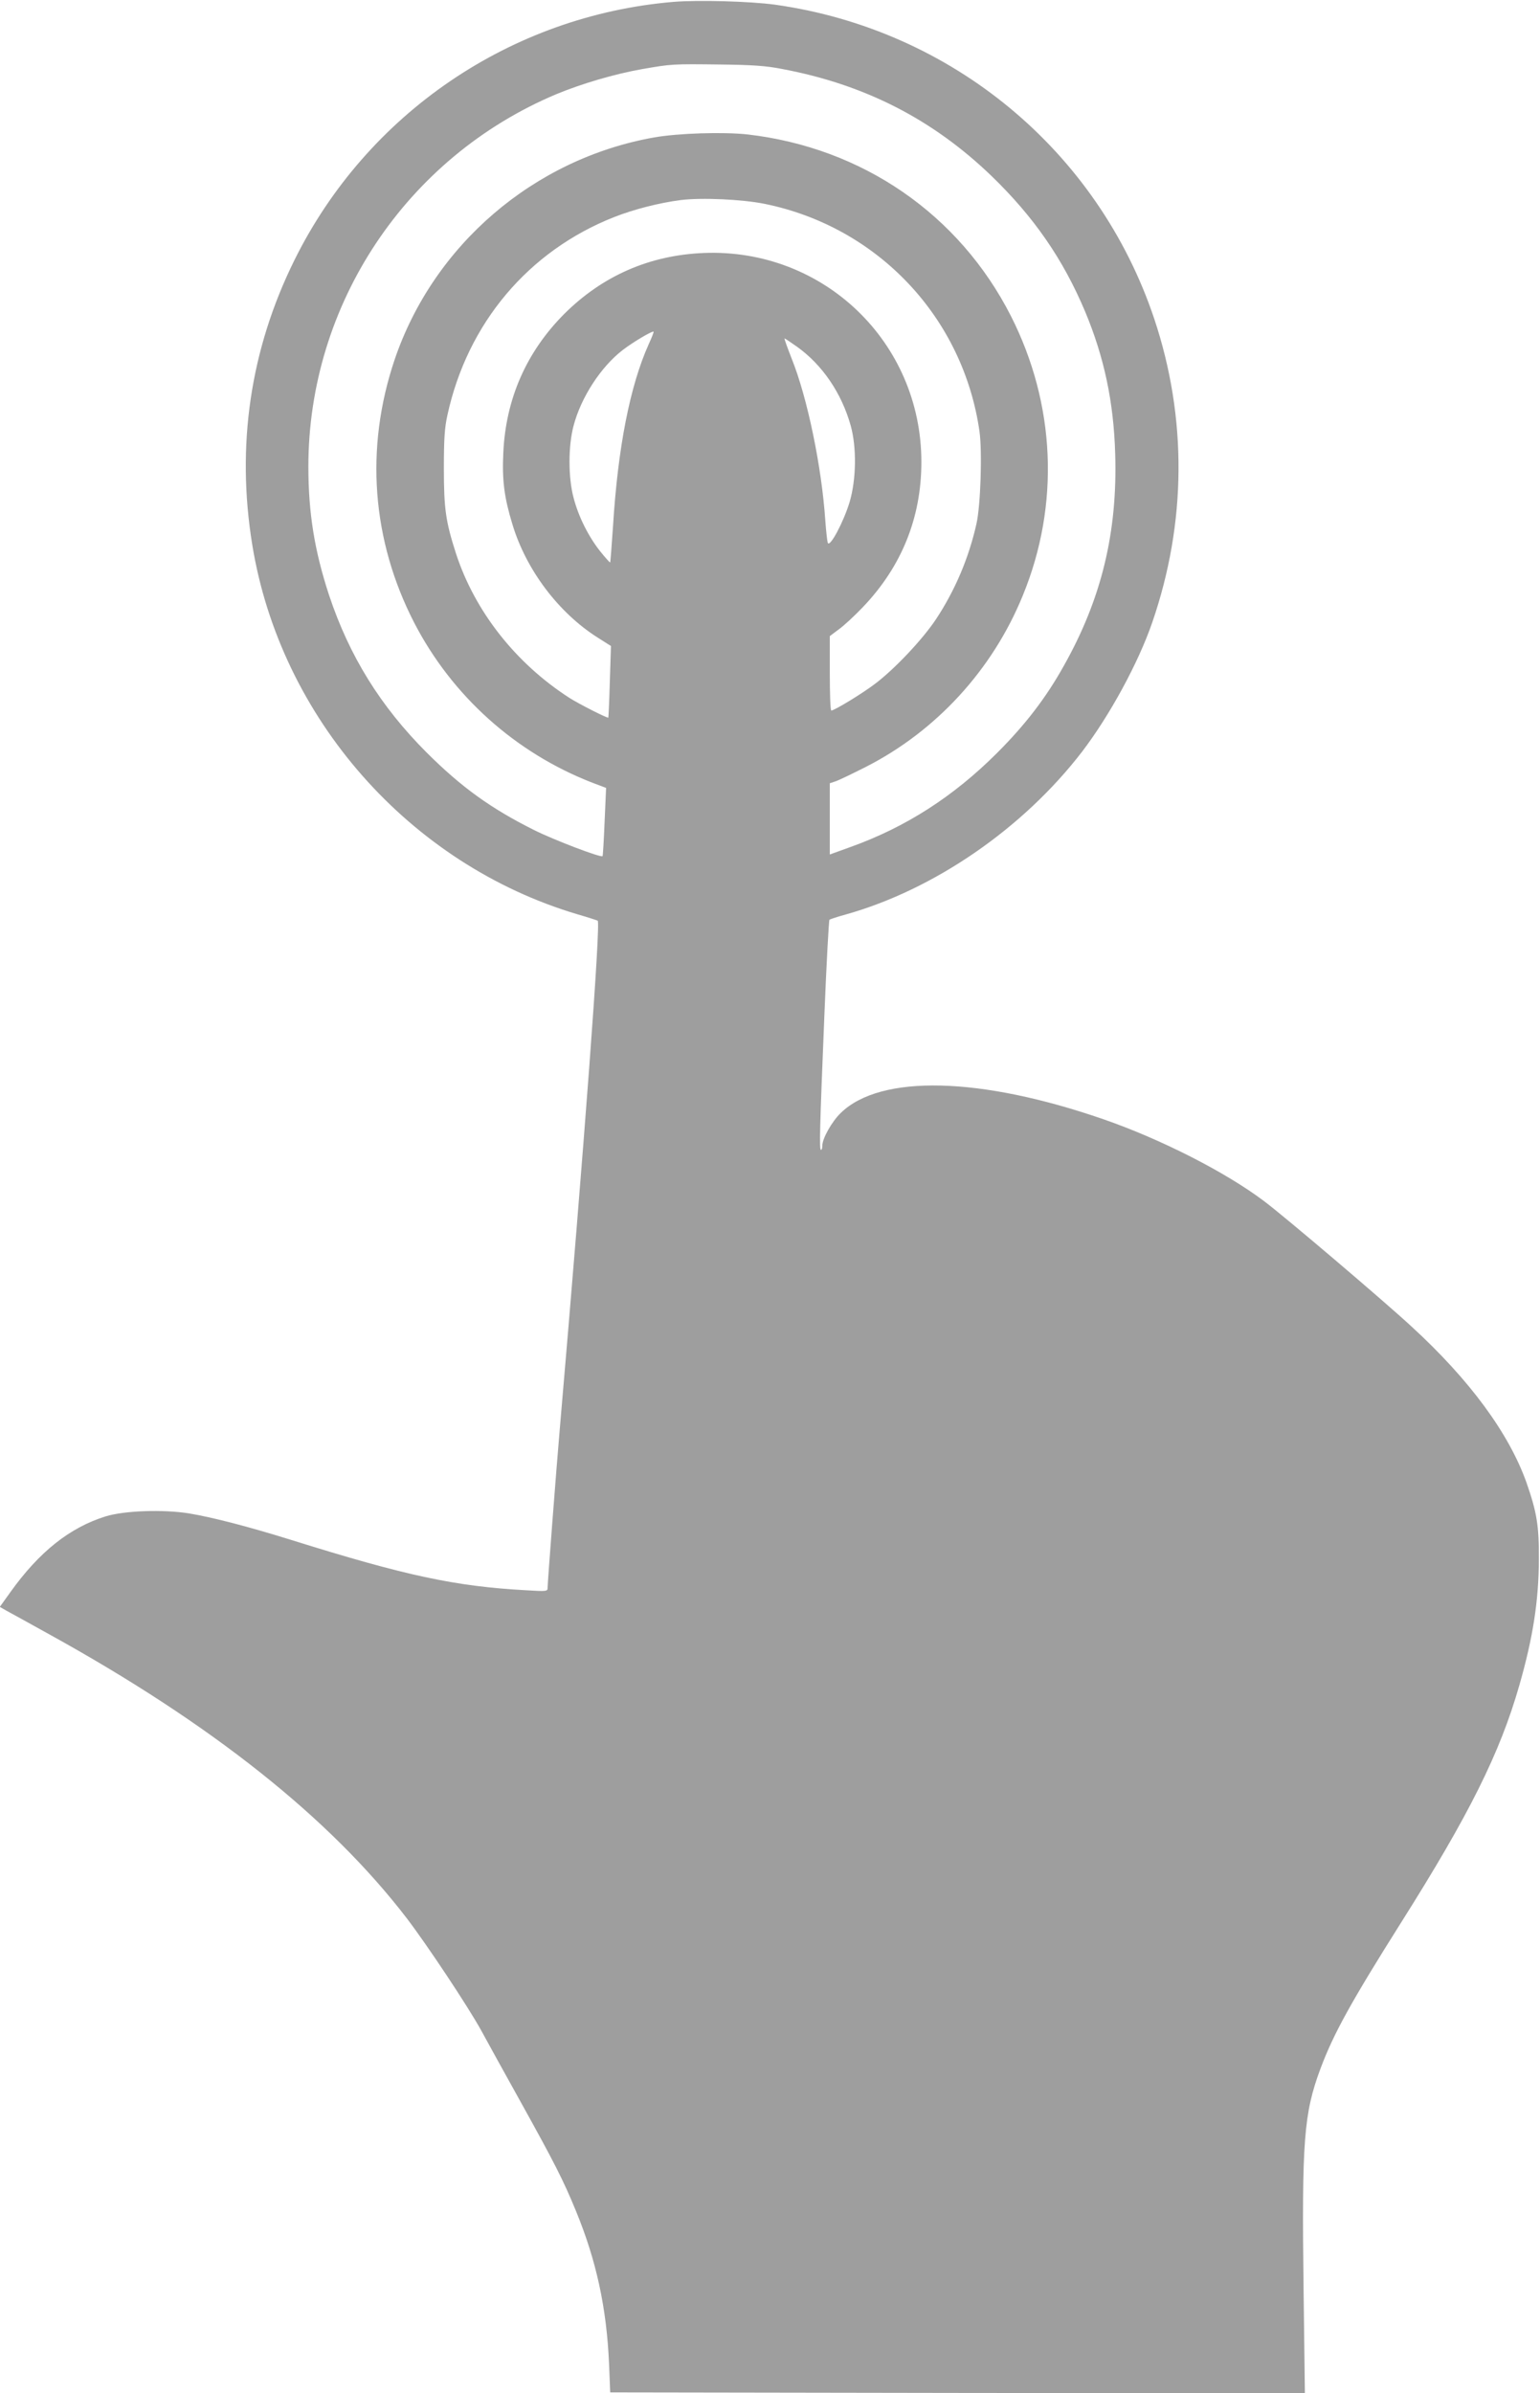 <?xml version="1.0" standalone="no"?>
<!DOCTYPE svg PUBLIC "-//W3C//DTD SVG 20010904//EN"
 "http://www.w3.org/TR/2001/REC-SVG-20010904/DTD/svg10.dtd">
<svg version="1.0" xmlns="http://www.w3.org/2000/svg"
 width="824pt" height="1280pt" viewBox="0 0 824 1280"
 preserveAspectRatio="xMidYMid meet">
<g transform="translate(0,1280) scale(0.1,-0.1)"
fill="#9e9e9e" stroke="none">
<path d="M3604 12790 c-870 -73 -1640 -597 -2028 -1380 -237 -478 -313 -994
-226 -1525 151 -925 841 -1708 1740 -1975 56 -16 104 -32 108 -34 17 -10 -71
-1189 -203 -2721 -19 -219 -65 -821 -65 -847 0 -19 -4 -20 -117 -13 -378 21
-641 77 -1258 270 -225 70 -417 120 -544 141 -139 22 -345 15 -446 -16 -192
-60 -355 -189 -510 -406 l-56 -78 33 -19 c18 -10 123 -67 232 -128 868 -479
1501 -982 1913 -1519 109 -143 325 -468 397 -598 32 -59 127 -231 211 -382
181 -326 229 -420 296 -583 110 -267 165 -520 178 -822 l6 -150 1859 -3 1858
-2 -7 557 c-10 794 1 940 91 1181 70 187 165 358 431 780 365 578 528 905 632
1267 74 258 104 453 105 675 1 181 -11 252 -66 410 -94 264 -303 549 -616 836
-147 136 -679 588 -787 669 -205 155 -552 332 -861 439 -659 228 -1192 241
-1405 34 -48 -46 -99 -137 -99 -175 0 -13 -3 -23 -7 -23 -10 0 -7 108 18 720
11 278 24 508 27 511 4 3 43 16 87 28 474 133 950 461 1265 871 148 194 300
473 375 690 184 533 188 1095 11 1625 -301 899 -1083 1547 -2029 1680 -132 18
-411 26 -543 15z m581 -359 c442 -83 805 -269 1119 -571 228 -220 384 -446
502 -726 102 -244 153 -484 161 -761 13 -422 -74 -778 -276 -1136 -95 -170
-205 -313 -355 -463 -235 -235 -491 -399 -788 -505 l-108 -39 0 191 0 190 33
11 c17 6 88 40 157 75 379 192 681 521 843 919 199 485 175 1023 -64 1494
-277 544 -794 900 -1409 971 -129 14 -369 7 -500 -16 -643 -114 -1181 -575
-1389 -1190 -159 -472 -122 -964 105 -1405 202 -391 541 -696 953 -856 l74
-28 -8 -181 c-4 -99 -9 -182 -11 -184 -9 -9 -259 86 -367 140 -232 116 -388
229 -573 413 -249 249 -415 518 -523 842 -78 237 -111 440 -111 689 0 867 523
1653 1326 1991 135 56 311 108 458 134 159 28 167 28 416 25 177 -2 249 -7
335 -24z m-95 -721 c607 -123 1064 -608 1151 -1218 15 -109 6 -393 -16 -492
-41 -184 -115 -358 -217 -512 -71 -107 -219 -264 -323 -343 -66 -51 -220 -145
-237 -145 -5 0 -8 90 -8 199 l0 199 48 36 c27 19 84 72 128 118 208 217 314
479 314 777 0 641 -524 1144 -1165 1118 -290 -12 -541 -122 -746 -326 -203
-204 -313 -455 -326 -743 -7 -148 5 -239 49 -383 73 -242 246 -472 456 -605
l71 -45 -6 -190 c-3 -104 -7 -191 -8 -193 -4 -5 -161 75 -209 106 -287 185
-505 462 -606 771 -55 171 -65 238 -65 456 0 158 4 218 19 285 107 491 433
878 892 1059 107 42 241 76 356 91 113 14 328 4 448 -20z m-619 -751 c-100
-222 -165 -553 -191 -974 -7 -104 -14 -191 -15 -193 -2 -2 -26 25 -54 60 -62
78 -116 185 -142 286 -29 107 -29 277 0 385 40 152 146 315 263 405 53 41 159
104 165 98 2 -2 -10 -32 -26 -67z m793 -13 c136 -97 239 -248 288 -423 32
-116 30 -286 -6 -408 -32 -106 -106 -246 -117 -218 -3 10 -9 63 -13 118 -19
286 -96 659 -180 867 -23 59 -41 108 -38 108 2 0 32 -20 66 -44z"/>
</g>
</svg>
